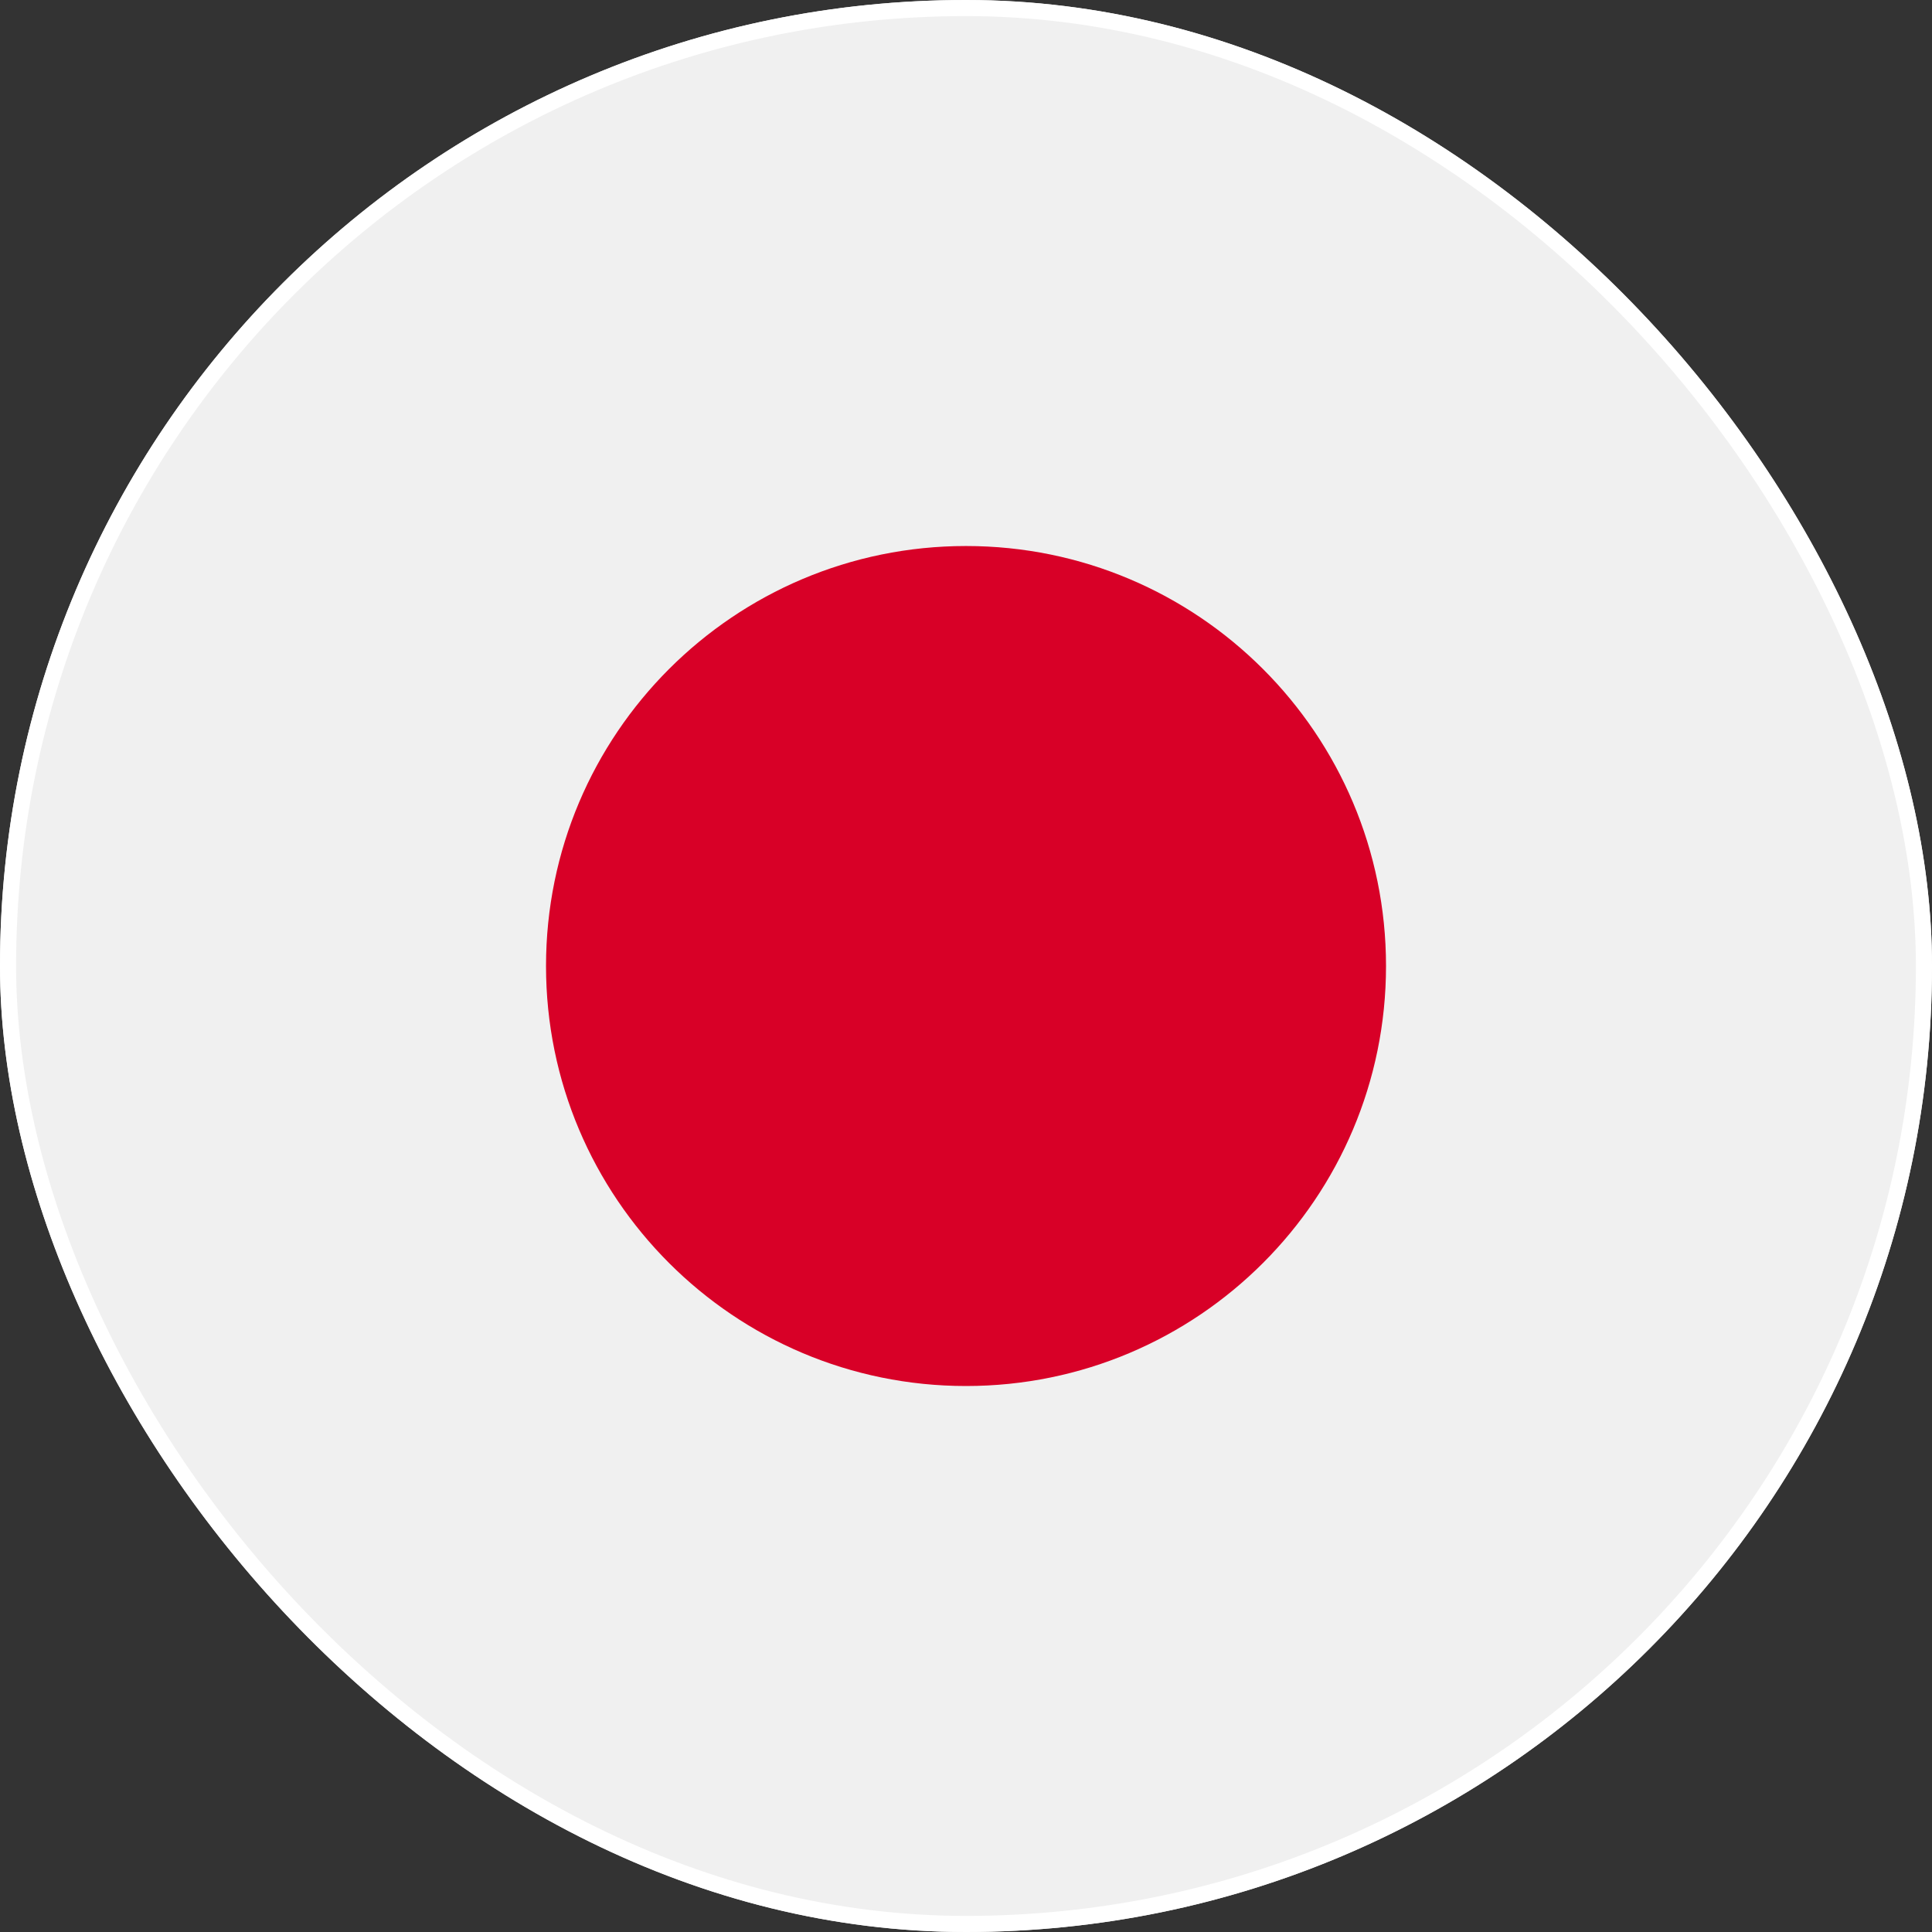 <?xml version="1.0" encoding="UTF-8"?> <svg xmlns="http://www.w3.org/2000/svg" width="120" height="120" viewBox="0 0 120 120" fill="none"><rect x="0" y="0" width="120" height="120" fill="#333333" stroke="none"/><g clip-path="url(#clip0_4050_9019)"><path d="M60 120C93.137 120 120 93.137 120 60C120 26.863 93.137 0 60 0C26.863 0 0 26.863 0 60C0 93.137 26.863 120 60 120Z" fill="#F0F0F0"></path><path d="M60.001 86.088C74.408 86.088 86.088 74.408 86.088 60.001C86.088 45.594 74.408 33.914 60.001 33.914C45.594 33.914 33.914 45.594 33.914 60.001C33.914 74.408 45.594 86.088 60.001 86.088Z" fill="#D80027"></path></g><rect x="0.5" y="0.5" width="119" height="119" rx="59.5" stroke="white"></rect><defs><clipPath id="clip0_4050_9019"><rect width="120" height="120" rx="60" fill="white"></rect></clipPath></defs></svg> 